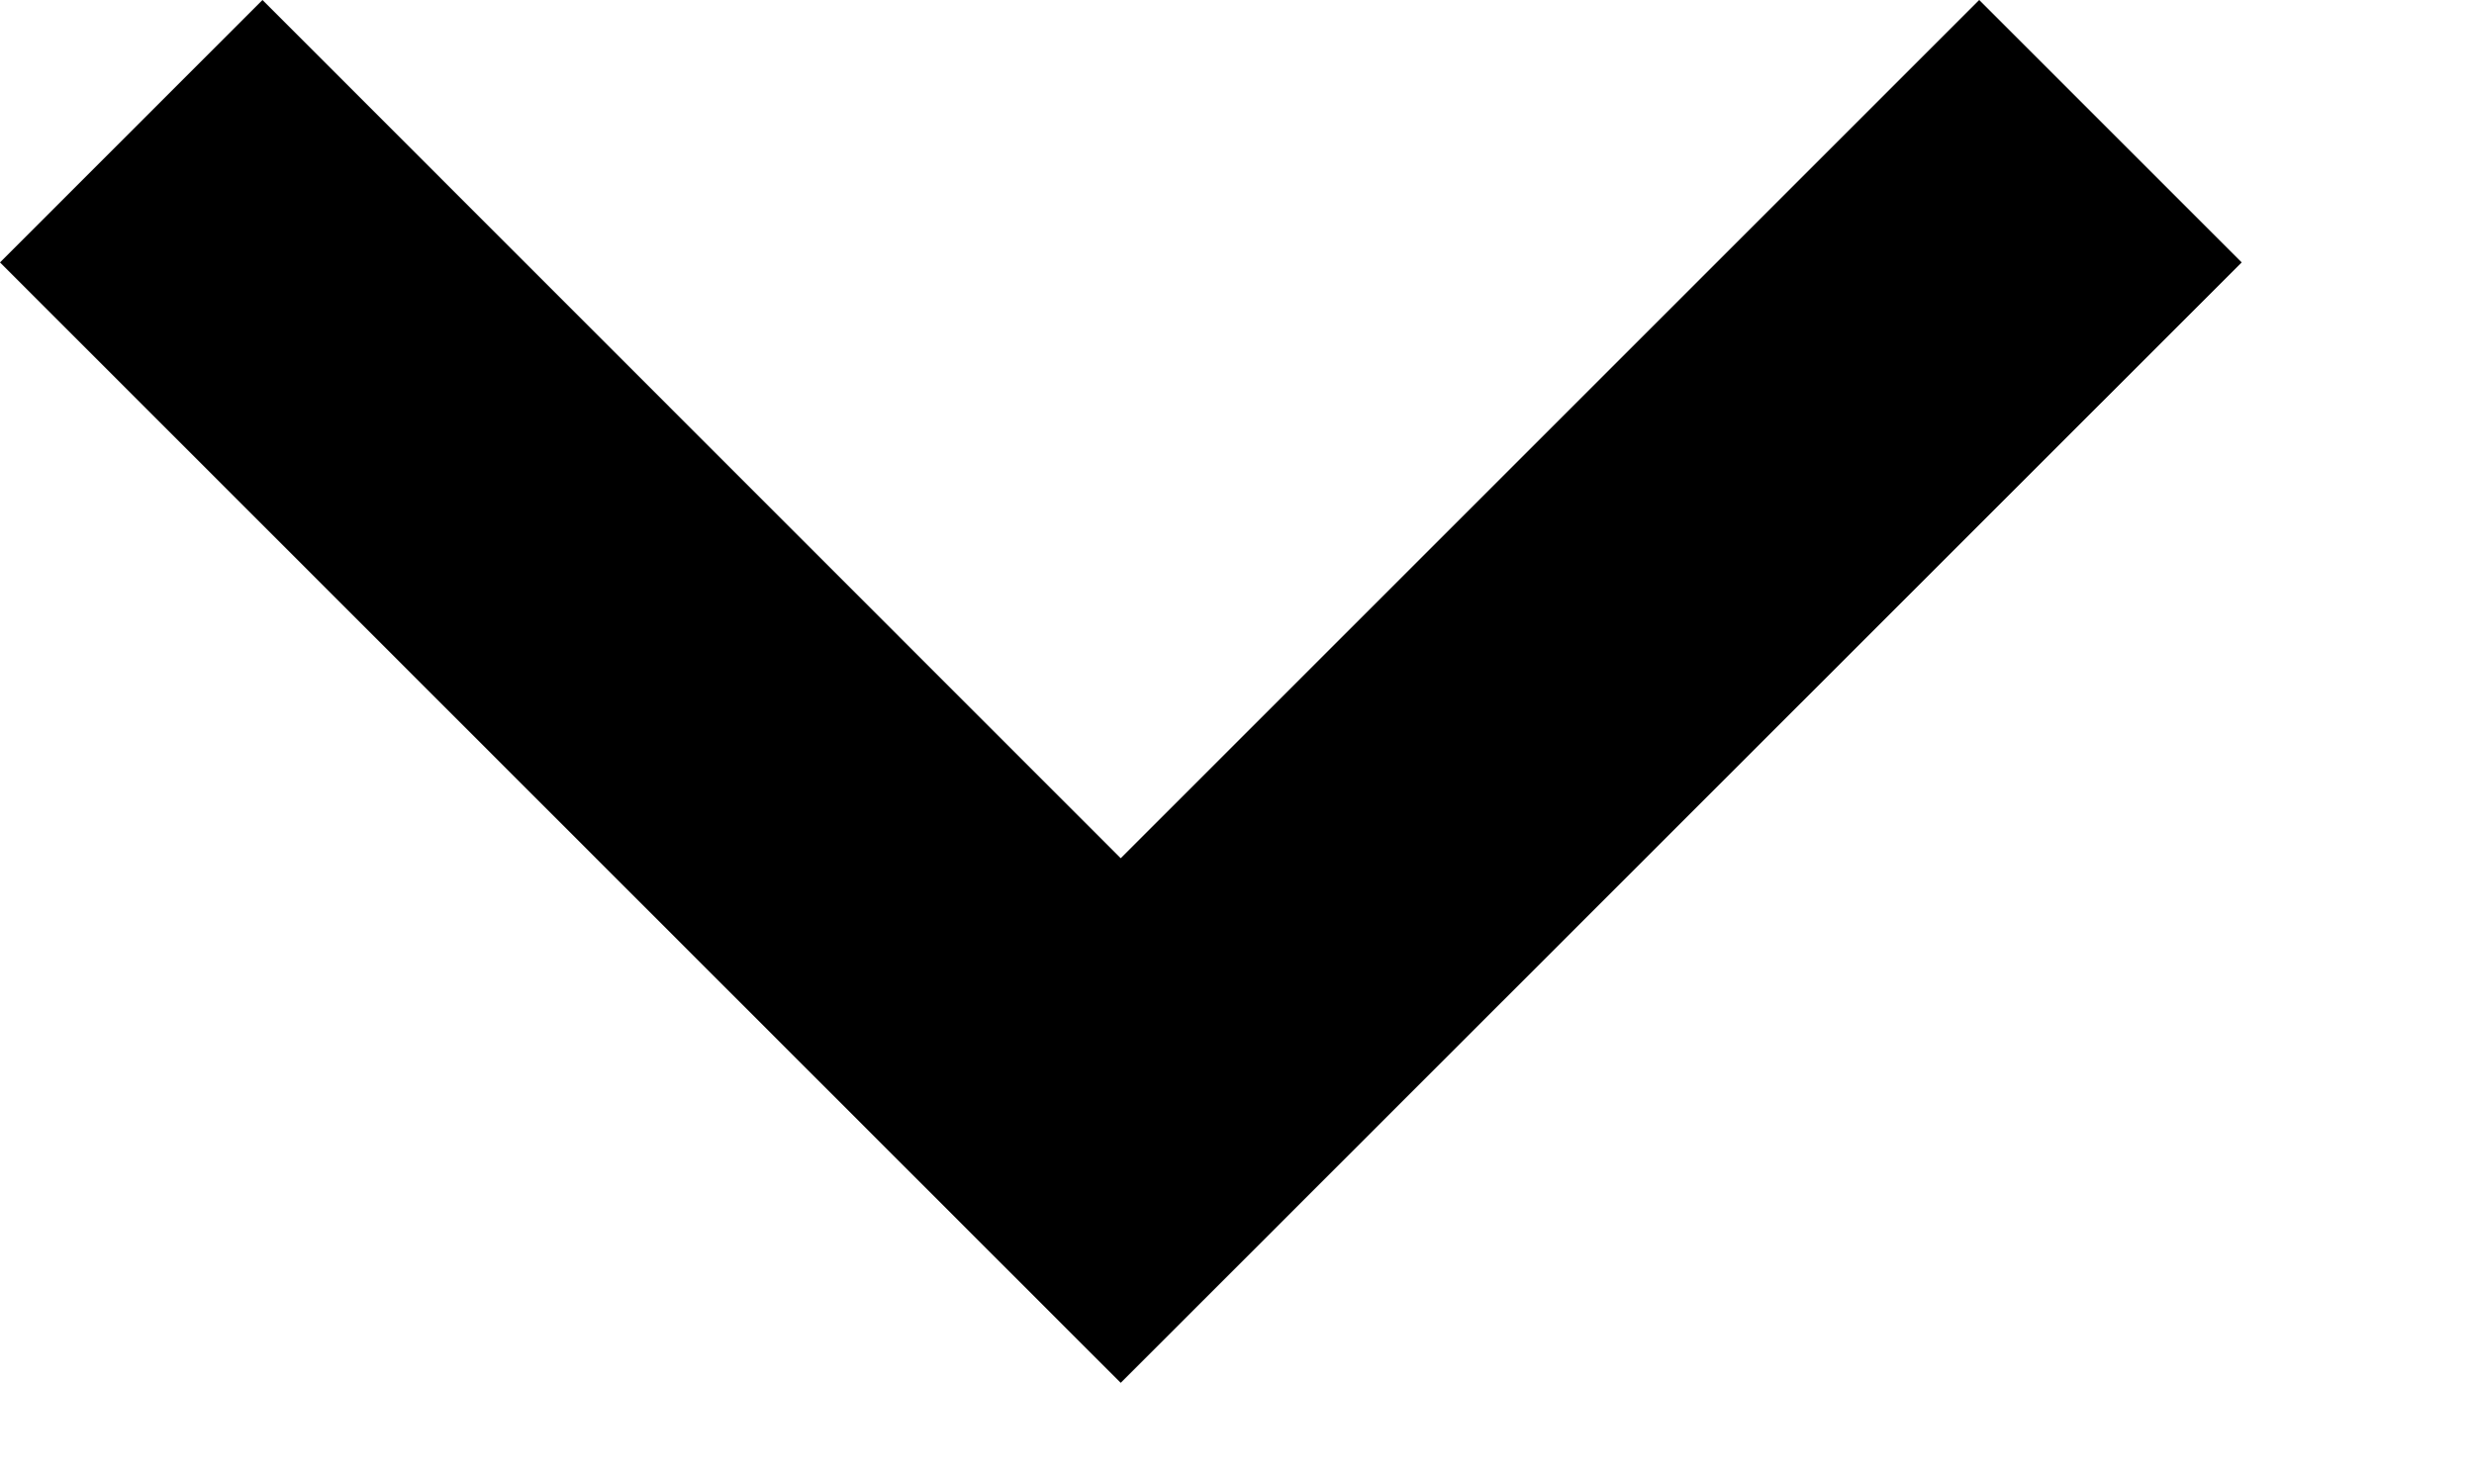 <?xml version="1.0" encoding="UTF-8"?>
<svg width="10px" height="6px" viewBox="0 0 10 6" version="1.1" xmlns="http://www.w3.org/2000/svg" xmlns:xlink="http://www.w3.org/1999/xlink">
    <title>Assets/arrow-down</title>
    <desc>Created with Sketch.</desc>
    <defs></defs>
    <g id="Symbols" stroke="none" stroke-width="1" fill="none" fill-rule="evenodd">
        <g id="Assets/arrow-down" fill-rule="nonzero" fill="#000">
            <polygon id="arrow-down" points="1.061 0 0 1.061 4.53 5.591 9.061 1.061 8 0 4.53 3.47"></polygon>
        </g>
    </g>
</svg>